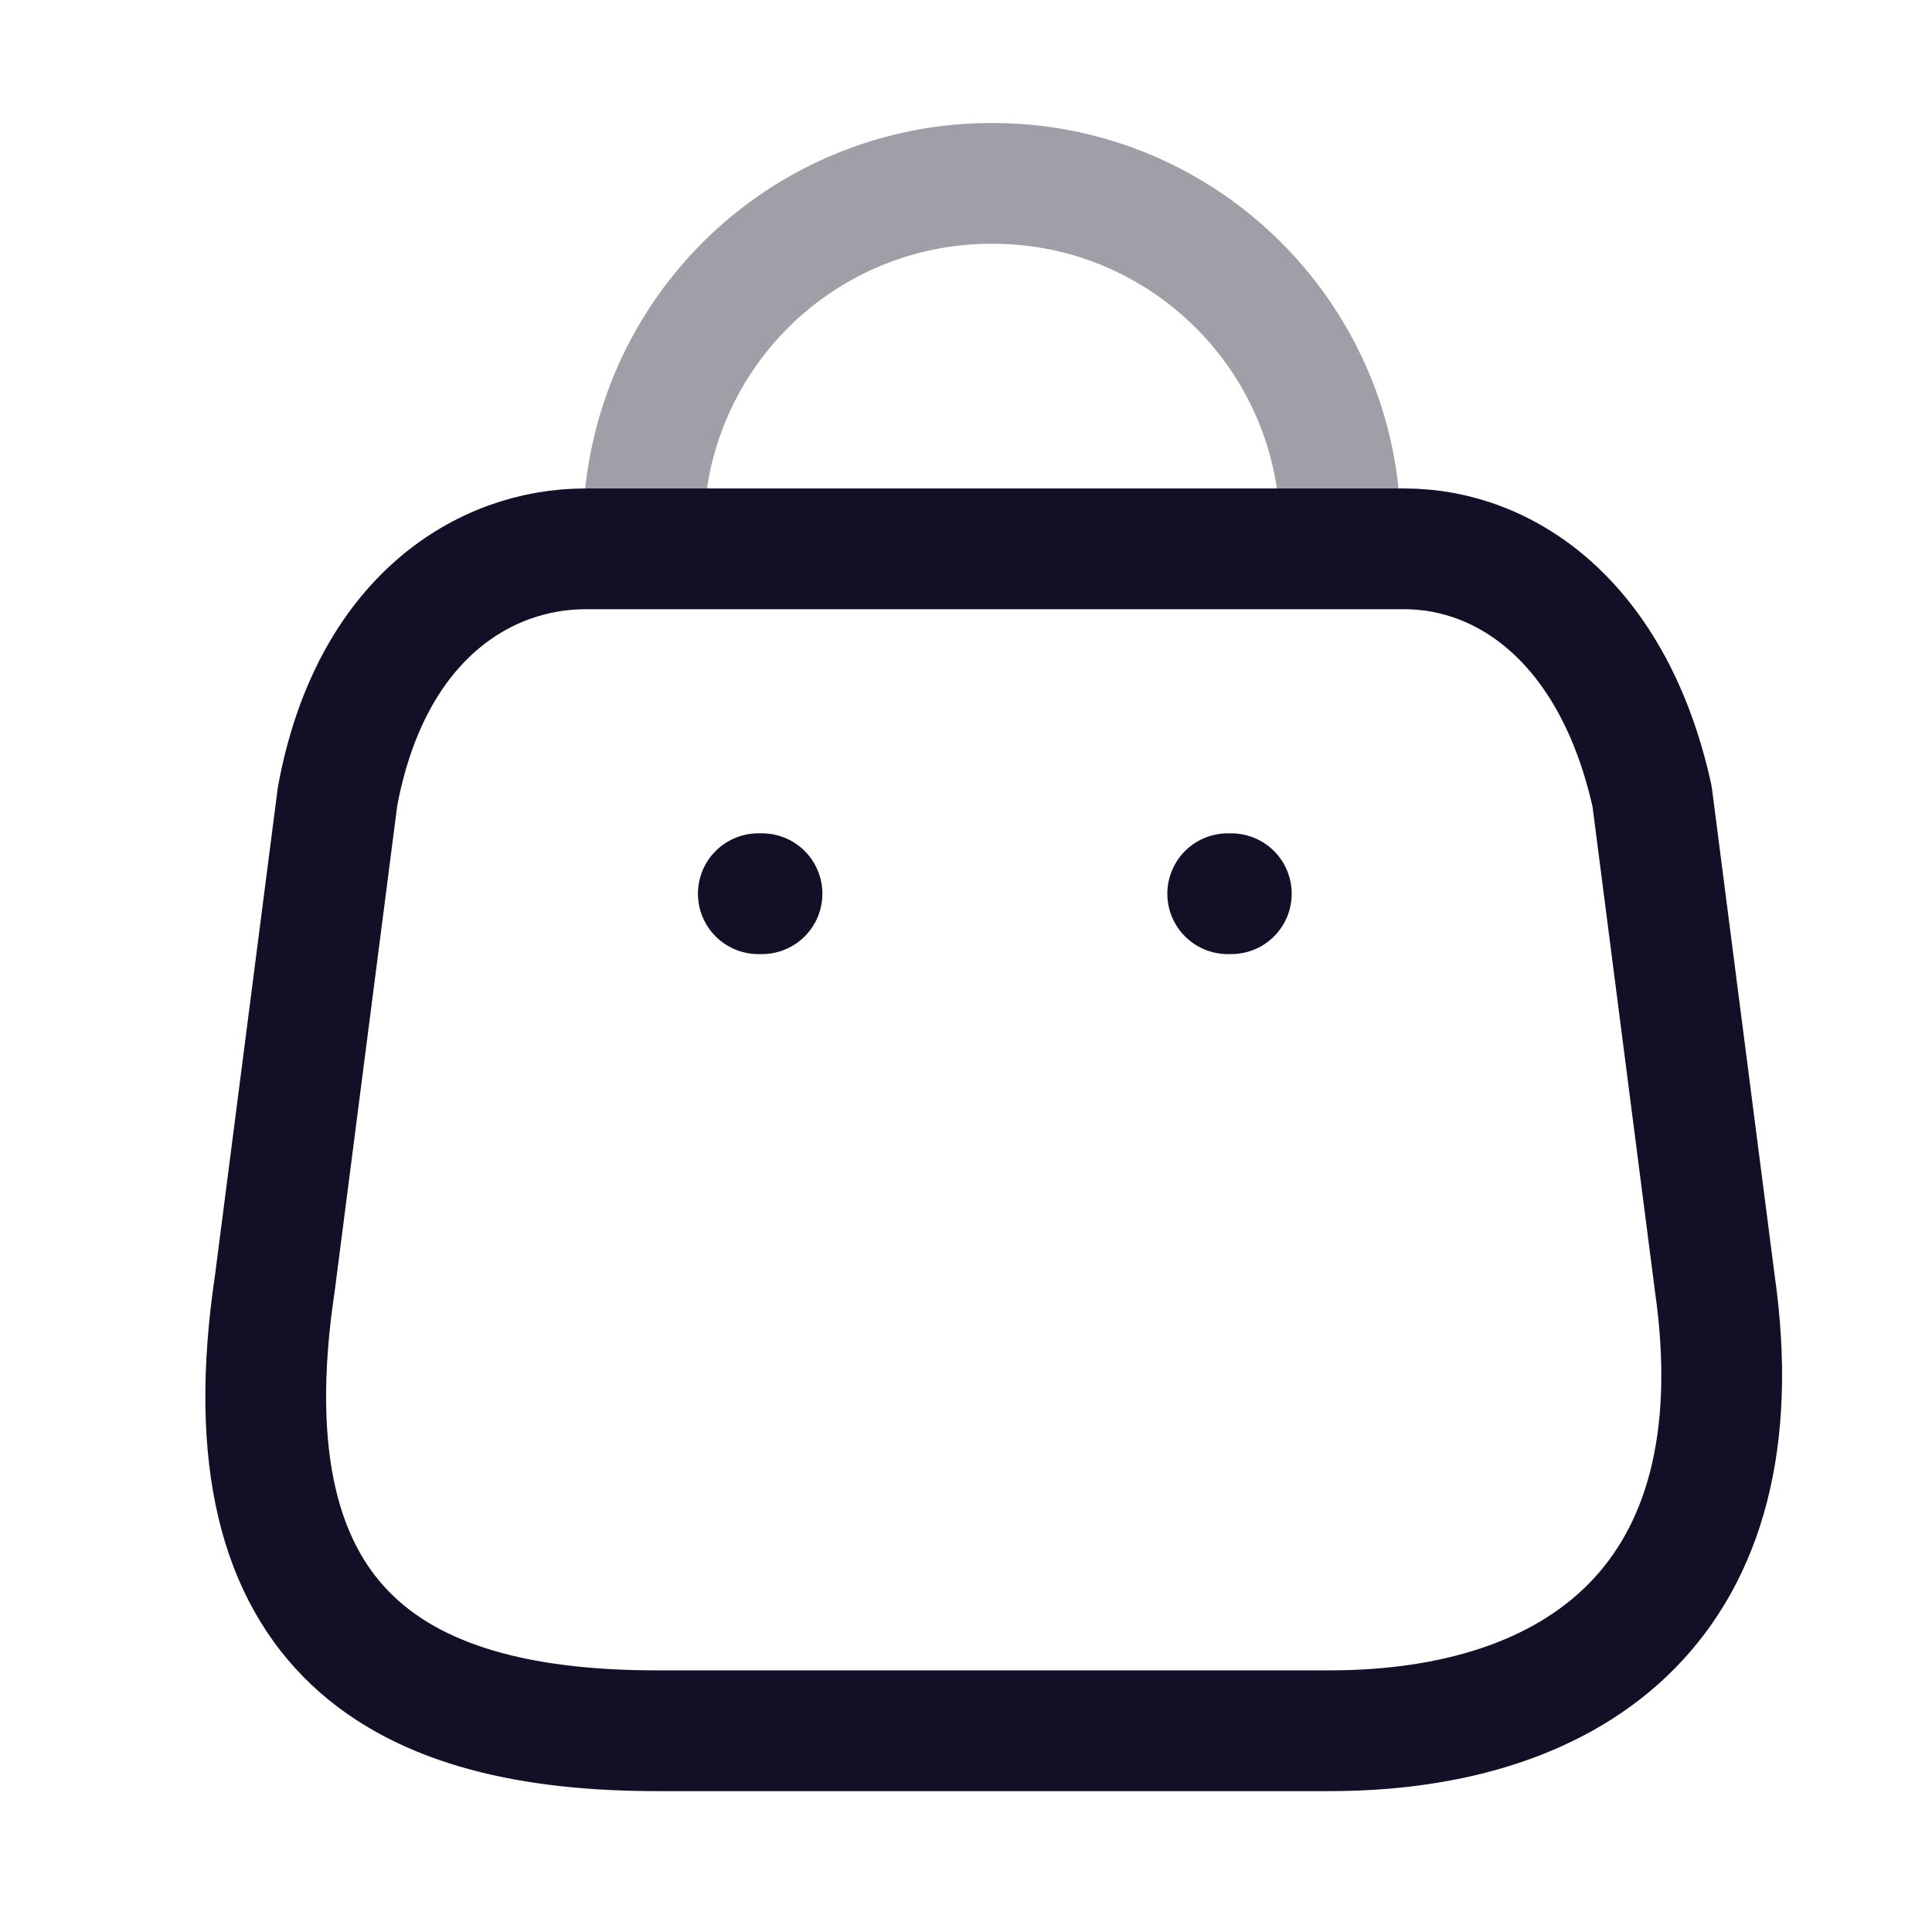 <?xml version="1.0" encoding="UTF-8"?> <svg xmlns="http://www.w3.org/2000/svg" width="24" height="24" viewBox="0 0 24 24" fill="none"><path fill-rule="evenodd" clip-rule="evenodd" d="M16.514 21.5H8.166C5.099 21.5 2.747 20.392 3.415 15.935L4.193 9.894C4.605 7.669 6.024 6.818 7.269 6.818H17.447C18.71 6.818 20.047 7.733 20.523 9.894L21.301 15.935C21.868 19.889 19.58 21.5 16.514 21.5Z" stroke="#130F26" stroke-width="1.5" stroke-linecap="round" stroke-linejoin="round"></path><path opacity="0.4" d="M16.651 6.598C16.651 4.212 14.717 2.278 12.331 2.278V2.278C11.182 2.273 10.078 2.726 9.264 3.537C8.45 4.348 7.992 5.449 7.992 6.598H7.992" stroke="#130F26" stroke-width="1.5" stroke-linecap="round" stroke-linejoin="round"></path><path d="M15.296 11.102H15.251" stroke="#130F26" stroke-width="1.5" stroke-linecap="round" stroke-linejoin="round"></path><path d="M9.466 11.102H9.42" stroke="#130F26" stroke-width="1.5" stroke-linecap="round" stroke-linejoin="round"></path></svg> 